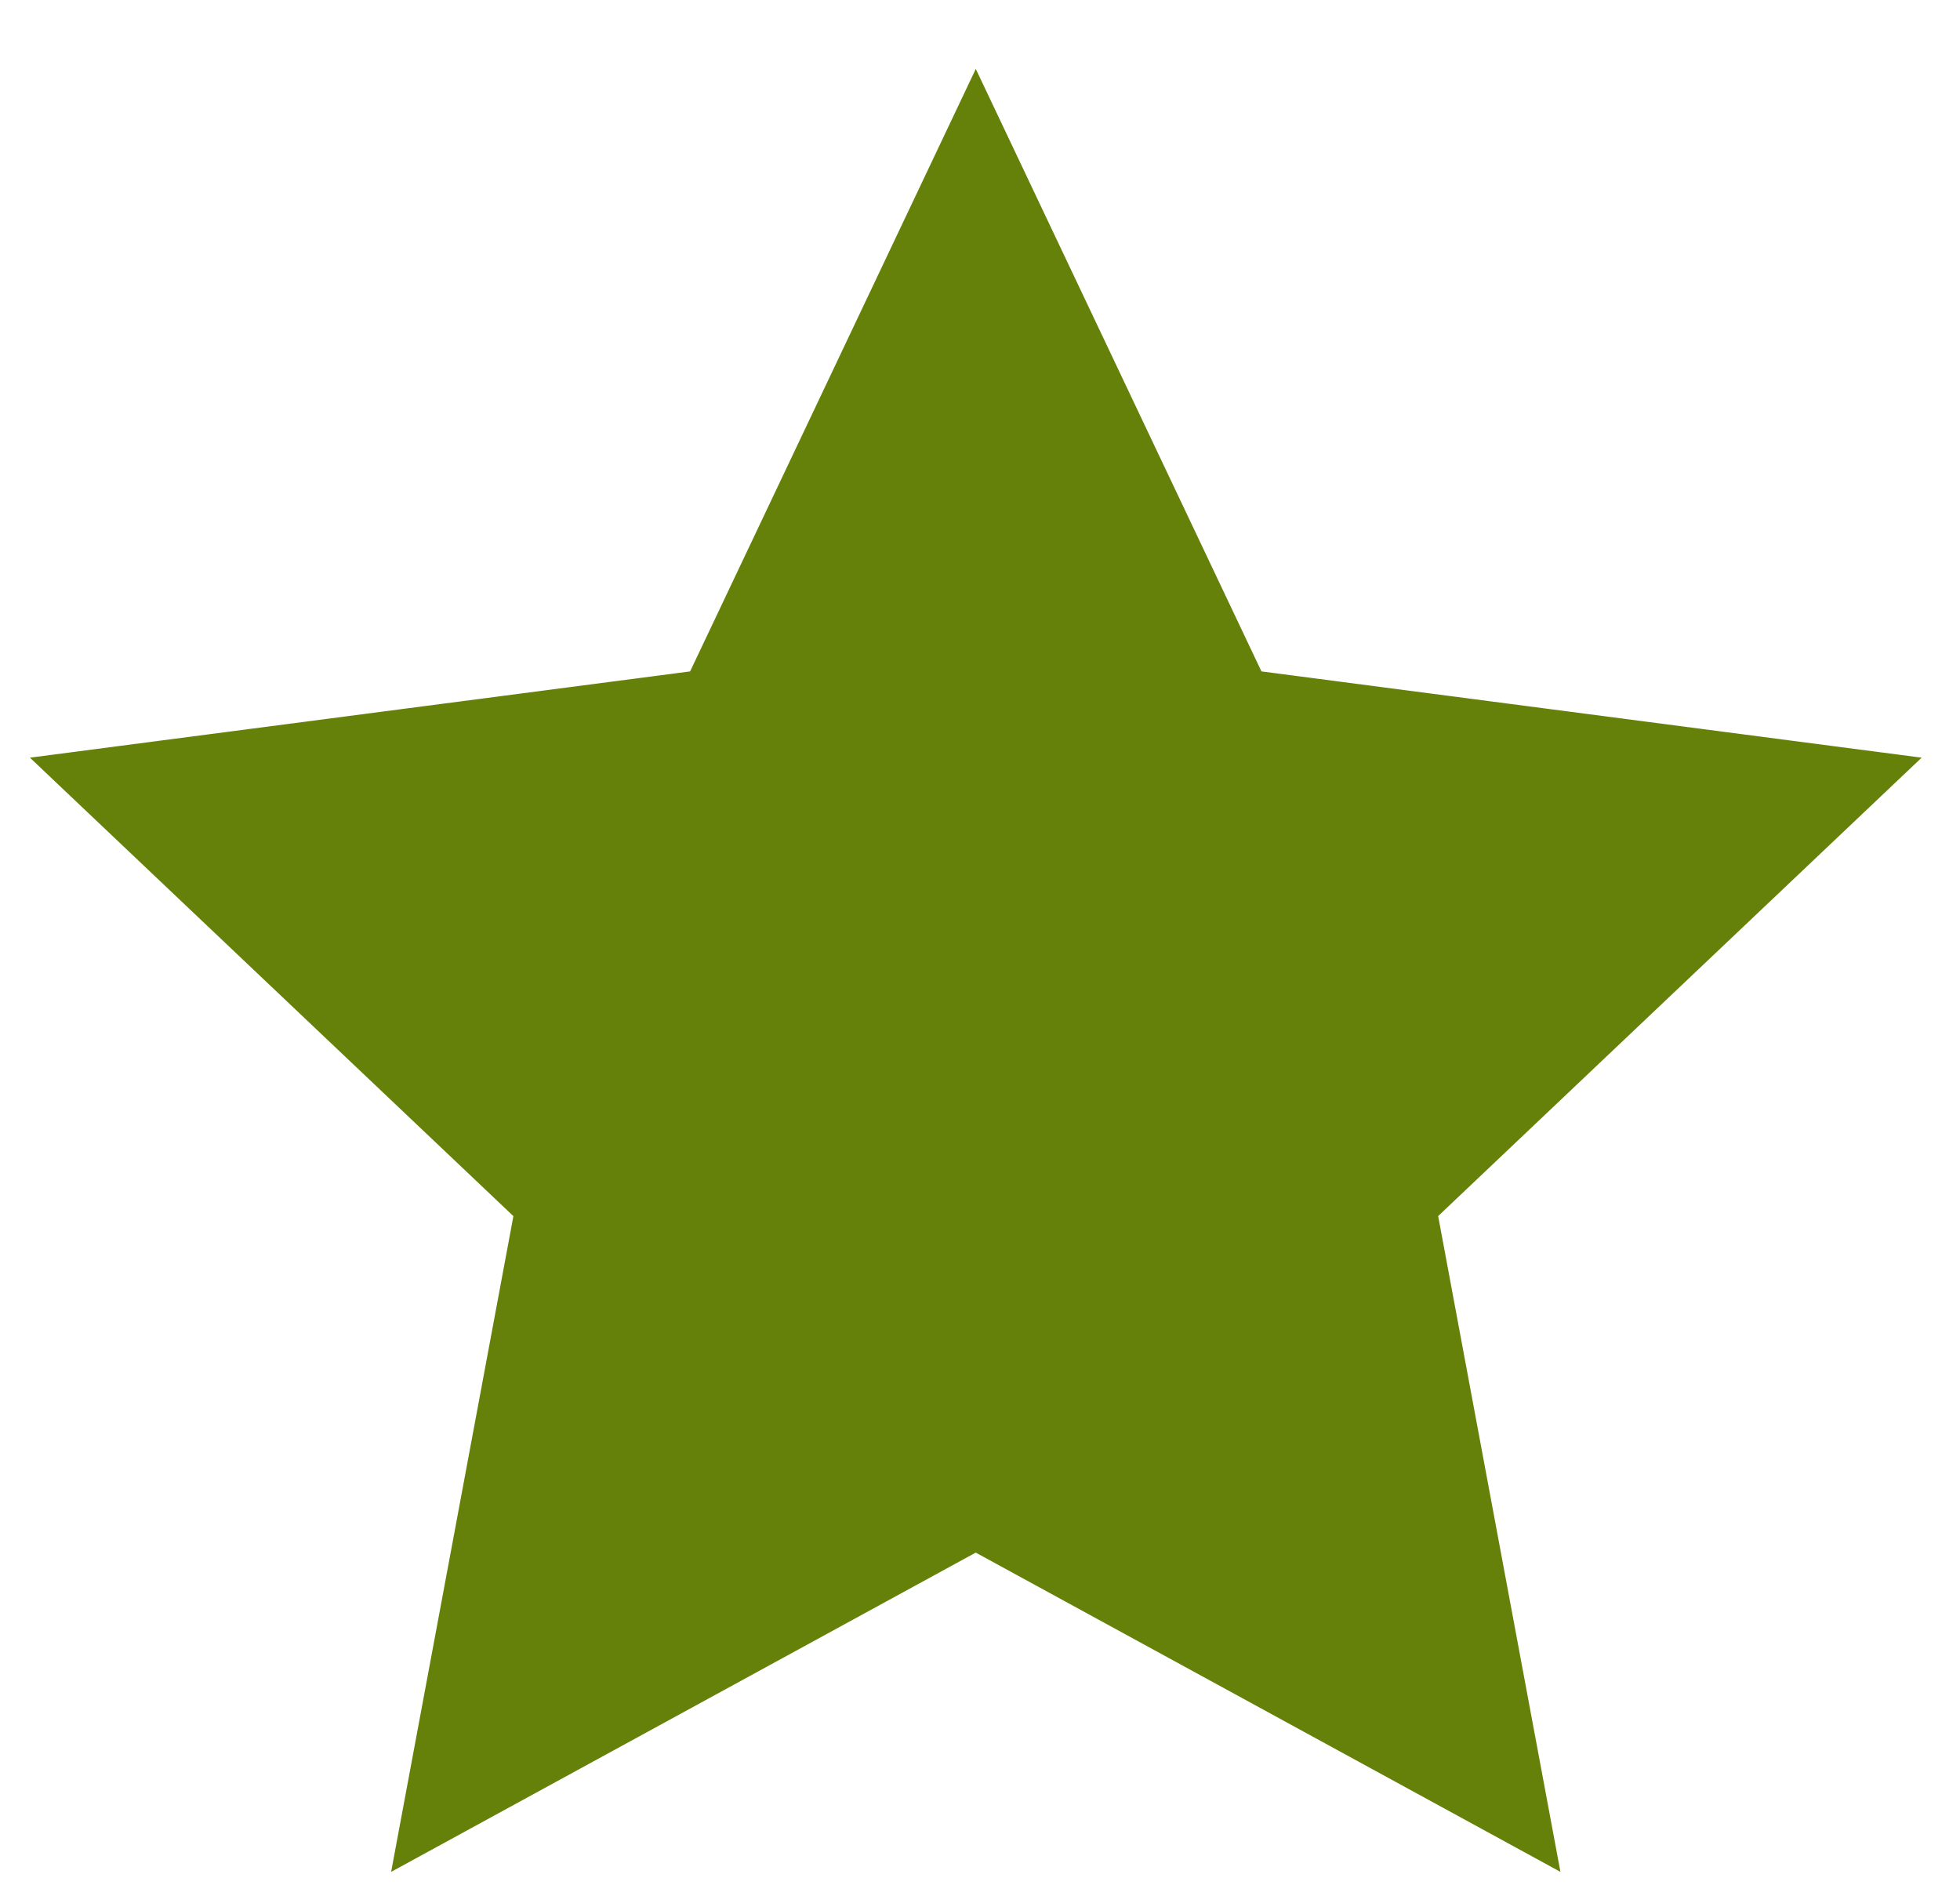 <svg width="26" height="25" viewBox="0 0 26 25" fill="none" xmlns="http://www.w3.org/2000/svg">
<path d="M12.944 2.081L16.282 9.12L16.398 9.366L16.669 9.401L24.385 10.409L18.733 15.767L18.536 15.954L18.586 16.221L20.015 23.884L13.183 20.154L12.944 20.023L12.704 20.154L5.873 23.884L7.302 16.221L7.352 15.954L7.154 15.767L1.503 10.409L9.219 9.401L9.489 9.366L9.606 9.12L12.944 2.081Z" fill="#658109" stroke="#658109"/>
</svg>
